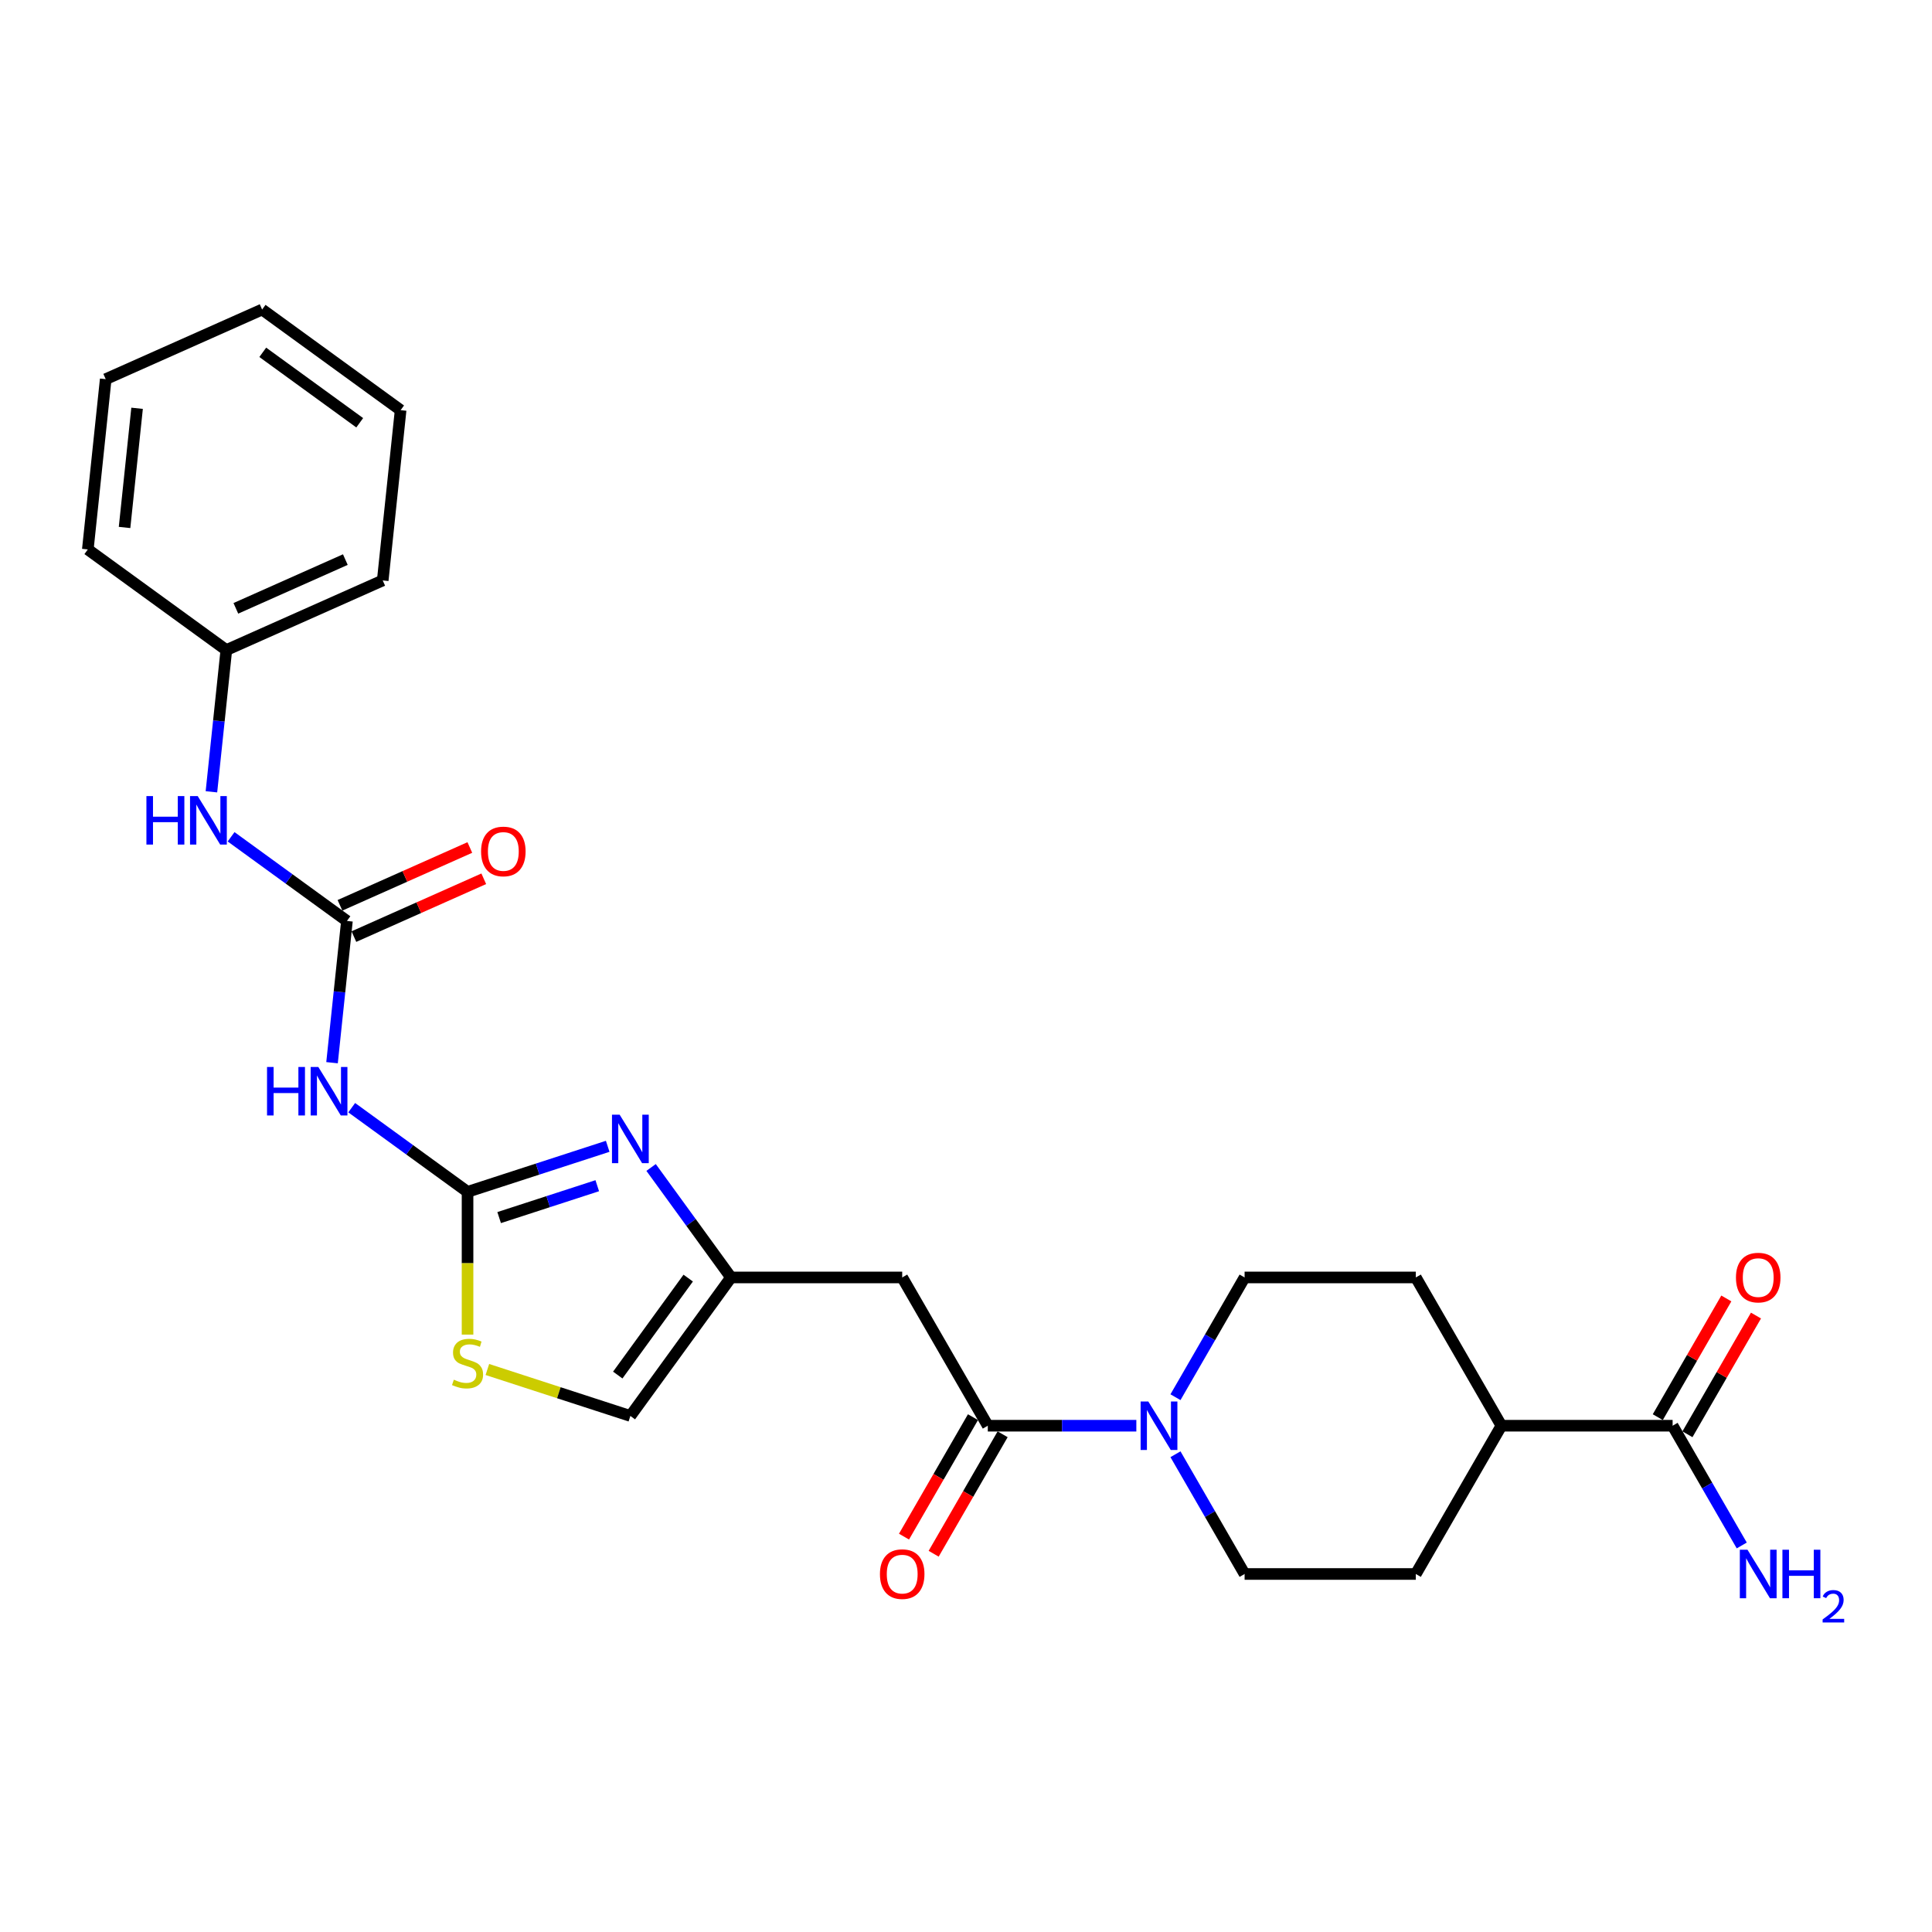 <?xml version='1.0' encoding='iso-8859-1'?>
<svg version='1.1' baseProfile='full'
              xmlns='http://www.w3.org/2000/svg'
                      xmlns:rdkit='http://www.rdkit.org/xml'
                      xmlns:xlink='http://www.w3.org/1999/xlink'
                  xml:space='preserve'
width='1000px' height='1000px' viewBox='0 0 1000 1000'>
<!-- END OF HEADER -->
<rect style='opacity:1.0;fill:#FFFFFF;stroke:none' width='1000' height='1000' x='0' y='0'> </rect>
<path class='bond-0' d='M 242.001,616.9 L 278.273,605.115' style='fill:none;fill-rule:evenodd;stroke:#000000;stroke-width:6px;stroke-linecap:butt;stroke-linejoin:miter;stroke-opacity:1' />
<path class='bond-0' d='M 278.273,605.115 L 314.545,593.329' style='fill:none;fill-rule:evenodd;stroke:#0000FF;stroke-width:6px;stroke-linecap:butt;stroke-linejoin:miter;stroke-opacity:1' />
<path class='bond-0' d='M 258.359,630.22 L 283.75,621.97' style='fill:none;fill-rule:evenodd;stroke:#000000;stroke-width:6px;stroke-linecap:butt;stroke-linejoin:miter;stroke-opacity:1' />
<path class='bond-0' d='M 283.75,621.97 L 309.14,613.72' style='fill:none;fill-rule:evenodd;stroke:#0000FF;stroke-width:6px;stroke-linecap:butt;stroke-linejoin:miter;stroke-opacity:1' />
<path class='bond-1' d='M 242.001,616.9 L 212.022,595.119' style='fill:none;fill-rule:evenodd;stroke:#000000;stroke-width:6px;stroke-linecap:butt;stroke-linejoin:miter;stroke-opacity:1' />
<path class='bond-1' d='M 212.022,595.119 L 182.043,573.338' style='fill:none;fill-rule:evenodd;stroke:#0000FF;stroke-width:6px;stroke-linecap:butt;stroke-linejoin:miter;stroke-opacity:1' />
<path class='bond-7' d='M 242.001,616.9 L 242.001,653.844' style='fill:none;fill-rule:evenodd;stroke:#000000;stroke-width:6px;stroke-linecap:butt;stroke-linejoin:miter;stroke-opacity:1' />
<path class='bond-7' d='M 242.001,653.844 L 242.001,690.787' style='fill:none;fill-rule:evenodd;stroke:#CCCC00;stroke-width:6px;stroke-linecap:butt;stroke-linejoin:miter;stroke-opacity:1' />
<path class='bond-5' d='M 337.004,604.28 L 357.684,632.744' style='fill:none;fill-rule:evenodd;stroke:#0000FF;stroke-width:6px;stroke-linecap:butt;stroke-linejoin:miter;stroke-opacity:1' />
<path class='bond-5' d='M 357.684,632.744 L 378.364,661.207' style='fill:none;fill-rule:evenodd;stroke:#000000;stroke-width:6px;stroke-linecap:butt;stroke-linejoin:miter;stroke-opacity:1' />
<path class='bond-3' d='M 171.862,550.051 L 175.717,513.368' style='fill:none;fill-rule:evenodd;stroke:#0000FF;stroke-width:6px;stroke-linecap:butt;stroke-linejoin:miter;stroke-opacity:1' />
<path class='bond-3' d='M 175.717,513.368 L 179.573,476.685' style='fill:none;fill-rule:evenodd;stroke:#000000;stroke-width:6px;stroke-linecap:butt;stroke-linejoin:miter;stroke-opacity:1' />
<path class='bond-2' d='M 511.285,737.95 L 466.978,661.207' style='fill:none;fill-rule:evenodd;stroke:#000000;stroke-width:6px;stroke-linecap:butt;stroke-linejoin:miter;stroke-opacity:1' />
<path class='bond-4' d='M 511.285,737.95 L 549.726,737.95' style='fill:none;fill-rule:evenodd;stroke:#000000;stroke-width:6px;stroke-linecap:butt;stroke-linejoin:miter;stroke-opacity:1' />
<path class='bond-4' d='M 549.726,737.95 L 588.167,737.95' style='fill:none;fill-rule:evenodd;stroke:#0000FF;stroke-width:6px;stroke-linecap:butt;stroke-linejoin:miter;stroke-opacity:1' />
<path class='bond-15' d='M 503.611,733.519 L 485.76,764.438' style='fill:none;fill-rule:evenodd;stroke:#000000;stroke-width:6px;stroke-linecap:butt;stroke-linejoin:miter;stroke-opacity:1' />
<path class='bond-15' d='M 485.76,764.438 L 467.909,795.356' style='fill:none;fill-rule:evenodd;stroke:#FF0000;stroke-width:6px;stroke-linecap:butt;stroke-linejoin:miter;stroke-opacity:1' />
<path class='bond-15' d='M 518.96,742.38 L 501.109,773.299' style='fill:none;fill-rule:evenodd;stroke:#000000;stroke-width:6px;stroke-linecap:butt;stroke-linejoin:miter;stroke-opacity:1' />
<path class='bond-15' d='M 501.109,773.299 L 483.258,804.218' style='fill:none;fill-rule:evenodd;stroke:#FF0000;stroke-width:6px;stroke-linecap:butt;stroke-linejoin:miter;stroke-opacity:1' />
<path class='bond-10' d='M 179.573,476.685 L 149.594,454.904' style='fill:none;fill-rule:evenodd;stroke:#000000;stroke-width:6px;stroke-linecap:butt;stroke-linejoin:miter;stroke-opacity:1' />
<path class='bond-10' d='M 149.594,454.904 L 119.615,433.123' style='fill:none;fill-rule:evenodd;stroke:#0000FF;stroke-width:6px;stroke-linecap:butt;stroke-linejoin:miter;stroke-opacity:1' />
<path class='bond-14' d='M 183.177,484.781 L 216.786,469.817' style='fill:none;fill-rule:evenodd;stroke:#000000;stroke-width:6px;stroke-linecap:butt;stroke-linejoin:miter;stroke-opacity:1' />
<path class='bond-14' d='M 216.786,469.817 L 250.395,454.853' style='fill:none;fill-rule:evenodd;stroke:#FF0000;stroke-width:6px;stroke-linecap:butt;stroke-linejoin:miter;stroke-opacity:1' />
<path class='bond-14' d='M 175.969,468.59 L 209.577,453.626' style='fill:none;fill-rule:evenodd;stroke:#000000;stroke-width:6px;stroke-linecap:butt;stroke-linejoin:miter;stroke-opacity:1' />
<path class='bond-14' d='M 209.577,453.626 L 243.186,438.663' style='fill:none;fill-rule:evenodd;stroke:#FF0000;stroke-width:6px;stroke-linecap:butt;stroke-linejoin:miter;stroke-opacity:1' />
<path class='bond-12' d='M 608.423,723.187 L 626.315,692.197' style='fill:none;fill-rule:evenodd;stroke:#0000FF;stroke-width:6px;stroke-linecap:butt;stroke-linejoin:miter;stroke-opacity:1' />
<path class='bond-12' d='M 626.315,692.197 L 644.207,661.207' style='fill:none;fill-rule:evenodd;stroke:#000000;stroke-width:6px;stroke-linecap:butt;stroke-linejoin:miter;stroke-opacity:1' />
<path class='bond-13' d='M 608.423,752.713 L 626.315,783.702' style='fill:none;fill-rule:evenodd;stroke:#0000FF;stroke-width:6px;stroke-linecap:butt;stroke-linejoin:miter;stroke-opacity:1' />
<path class='bond-13' d='M 626.315,783.702 L 644.207,814.692' style='fill:none;fill-rule:evenodd;stroke:#000000;stroke-width:6px;stroke-linecap:butt;stroke-linejoin:miter;stroke-opacity:1' />
<path class='bond-6' d='M 378.364,661.207 L 466.978,661.207' style='fill:none;fill-rule:evenodd;stroke:#000000;stroke-width:6px;stroke-linecap:butt;stroke-linejoin:miter;stroke-opacity:1' />
<path class='bond-26' d='M 378.364,661.207 L 326.278,732.898' style='fill:none;fill-rule:evenodd;stroke:#000000;stroke-width:6px;stroke-linecap:butt;stroke-linejoin:miter;stroke-opacity:1' />
<path class='bond-26' d='M 356.213,661.544 L 319.753,711.727' style='fill:none;fill-rule:evenodd;stroke:#000000;stroke-width:6px;stroke-linecap:butt;stroke-linejoin:miter;stroke-opacity:1' />
<path class='bond-9' d='M 252.262,708.849 L 289.27,720.873' style='fill:none;fill-rule:evenodd;stroke:#CCCC00;stroke-width:6px;stroke-linecap:butt;stroke-linejoin:miter;stroke-opacity:1' />
<path class='bond-9' d='M 289.27,720.873 L 326.278,732.898' style='fill:none;fill-rule:evenodd;stroke:#000000;stroke-width:6px;stroke-linecap:butt;stroke-linejoin:miter;stroke-opacity:1' />
<path class='bond-8' d='M 865.743,737.95 L 777.128,737.95' style='fill:none;fill-rule:evenodd;stroke:#000000;stroke-width:6px;stroke-linecap:butt;stroke-linejoin:miter;stroke-opacity:1' />
<path class='bond-16' d='M 873.417,742.38 L 891.155,711.657' style='fill:none;fill-rule:evenodd;stroke:#000000;stroke-width:6px;stroke-linecap:butt;stroke-linejoin:miter;stroke-opacity:1' />
<path class='bond-16' d='M 891.155,711.657 L 908.893,680.933' style='fill:none;fill-rule:evenodd;stroke:#FF0000;stroke-width:6px;stroke-linecap:butt;stroke-linejoin:miter;stroke-opacity:1' />
<path class='bond-16' d='M 858.068,733.519 L 875.807,702.795' style='fill:none;fill-rule:evenodd;stroke:#000000;stroke-width:6px;stroke-linecap:butt;stroke-linejoin:miter;stroke-opacity:1' />
<path class='bond-16' d='M 875.807,702.795 L 893.545,672.072' style='fill:none;fill-rule:evenodd;stroke:#FF0000;stroke-width:6px;stroke-linecap:butt;stroke-linejoin:miter;stroke-opacity:1' />
<path class='bond-19' d='M 865.743,737.95 L 883.634,768.939' style='fill:none;fill-rule:evenodd;stroke:#000000;stroke-width:6px;stroke-linecap:butt;stroke-linejoin:miter;stroke-opacity:1' />
<path class='bond-19' d='M 883.634,768.939 L 901.526,799.929' style='fill:none;fill-rule:evenodd;stroke:#0000FF;stroke-width:6px;stroke-linecap:butt;stroke-linejoin:miter;stroke-opacity:1' />
<path class='bond-20' d='M 109.434,409.836 L 113.289,373.153' style='fill:none;fill-rule:evenodd;stroke:#0000FF;stroke-width:6px;stroke-linecap:butt;stroke-linejoin:miter;stroke-opacity:1' />
<path class='bond-20' d='M 113.289,373.153 L 117.145,336.47' style='fill:none;fill-rule:evenodd;stroke:#000000;stroke-width:6px;stroke-linecap:butt;stroke-linejoin:miter;stroke-opacity:1' />
<path class='bond-11' d='M 777.128,737.95 L 732.821,814.692' style='fill:none;fill-rule:evenodd;stroke:#000000;stroke-width:6px;stroke-linecap:butt;stroke-linejoin:miter;stroke-opacity:1' />
<path class='bond-28' d='M 777.128,737.95 L 732.821,661.207' style='fill:none;fill-rule:evenodd;stroke:#000000;stroke-width:6px;stroke-linecap:butt;stroke-linejoin:miter;stroke-opacity:1' />
<path class='bond-17' d='M 644.207,661.207 L 732.821,661.207' style='fill:none;fill-rule:evenodd;stroke:#000000;stroke-width:6px;stroke-linecap:butt;stroke-linejoin:miter;stroke-opacity:1' />
<path class='bond-18' d='M 644.207,814.692 L 732.821,814.692' style='fill:none;fill-rule:evenodd;stroke:#000000;stroke-width:6px;stroke-linecap:butt;stroke-linejoin:miter;stroke-opacity:1' />
<path class='bond-21' d='M 117.145,336.47 L 198.098,300.428' style='fill:none;fill-rule:evenodd;stroke:#000000;stroke-width:6px;stroke-linecap:butt;stroke-linejoin:miter;stroke-opacity:1' />
<path class='bond-21' d='M 122.079,314.873 L 178.747,289.643' style='fill:none;fill-rule:evenodd;stroke:#000000;stroke-width:6px;stroke-linecap:butt;stroke-linejoin:miter;stroke-opacity:1' />
<path class='bond-22' d='M 117.145,336.47 L 45.455,284.384' style='fill:none;fill-rule:evenodd;stroke:#000000;stroke-width:6px;stroke-linecap:butt;stroke-linejoin:miter;stroke-opacity:1' />
<path class='bond-24' d='M 198.098,300.428 L 207.361,212.299' style='fill:none;fill-rule:evenodd;stroke:#000000;stroke-width:6px;stroke-linecap:butt;stroke-linejoin:miter;stroke-opacity:1' />
<path class='bond-23' d='M 45.455,284.384 L 54.717,196.255' style='fill:none;fill-rule:evenodd;stroke:#000000;stroke-width:6px;stroke-linecap:butt;stroke-linejoin:miter;stroke-opacity:1' />
<path class='bond-23' d='M 64.47,273.017 L 70.954,211.327' style='fill:none;fill-rule:evenodd;stroke:#000000;stroke-width:6px;stroke-linecap:butt;stroke-linejoin:miter;stroke-opacity:1' />
<path class='bond-25' d='M 54.717,196.255 L 135.67,160.212' style='fill:none;fill-rule:evenodd;stroke:#000000;stroke-width:6px;stroke-linecap:butt;stroke-linejoin:miter;stroke-opacity:1' />
<path class='bond-27' d='M 207.361,212.299 L 135.67,160.212' style='fill:none;fill-rule:evenodd;stroke:#000000;stroke-width:6px;stroke-linecap:butt;stroke-linejoin:miter;stroke-opacity:1' />
<path class='bond-27' d='M 186.19,218.824 L 136.007,182.364' style='fill:none;fill-rule:evenodd;stroke:#000000;stroke-width:6px;stroke-linecap:butt;stroke-linejoin:miter;stroke-opacity:1' />
<path  class='atom-1' d='M 320.73 576.969
L 328.954 590.261
Q 329.769 591.573, 331.081 593.948
Q 332.392 596.323, 332.463 596.464
L 332.463 576.969
L 335.795 576.969
L 335.795 602.065
L 332.357 602.065
L 323.531 587.532
Q 322.503 585.831, 321.404 583.881
Q 320.341 581.932, 320.022 581.329
L 320.022 602.065
L 316.761 602.065
L 316.761 576.969
L 320.73 576.969
' fill='#0000FF'/>
<path  class='atom-2' d='M 138.214 552.266
L 141.617 552.266
L 141.617 562.936
L 154.448 562.936
L 154.448 552.266
L 157.851 552.266
L 157.851 577.362
L 154.448 577.362
L 154.448 565.771
L 141.617 565.771
L 141.617 577.362
L 138.214 577.362
L 138.214 552.266
' fill='#0000FF'/>
<path  class='atom-2' d='M 164.763 552.266
L 172.986 565.558
Q 173.801 566.87, 175.113 569.245
Q 176.424 571.62, 176.495 571.761
L 176.495 552.266
L 179.827 552.266
L 179.827 577.362
L 176.389 577.362
L 167.563 562.829
Q 166.535 561.128, 165.436 559.178
Q 164.373 557.229, 164.054 556.626
L 164.054 577.362
L 160.793 577.362
L 160.793 552.266
L 164.763 552.266
' fill='#0000FF'/>
<path  class='atom-5' d='M 594.352 725.402
L 602.576 738.694
Q 603.391 740.006, 604.703 742.38
Q 606.014 744.755, 606.085 744.897
L 606.085 725.402
L 609.417 725.402
L 609.417 750.497
L 605.979 750.497
L 597.153 735.965
Q 596.125 734.263, 595.026 732.314
Q 593.963 730.364, 593.644 729.762
L 593.644 750.497
L 590.383 750.497
L 590.383 725.402
L 594.352 725.402
' fill='#0000FF'/>
<path  class='atom-8' d='M 234.911 714.128
Q 235.195 714.234, 236.365 714.73
Q 237.534 715.227, 238.81 715.546
Q 240.122 715.829, 241.398 715.829
Q 243.773 715.829, 245.155 714.695
Q 246.538 713.525, 246.538 711.505
Q 246.538 710.123, 245.829 709.272
Q 245.155 708.421, 244.092 707.96
Q 243.028 707.5, 241.256 706.968
Q 239.023 706.294, 237.676 705.656
Q 236.365 705.018, 235.408 703.671
Q 234.486 702.324, 234.486 700.056
Q 234.486 696.901, 236.613 694.952
Q 238.775 693.002, 243.028 693.002
Q 245.935 693.002, 249.231 694.385
L 248.416 697.114
Q 245.403 695.873, 243.135 695.873
Q 240.689 695.873, 239.342 696.901
Q 237.995 697.894, 238.031 699.631
Q 238.031 700.978, 238.704 701.793
Q 239.413 702.608, 240.405 703.069
Q 241.433 703.53, 243.135 704.061
Q 245.403 704.77, 246.75 705.479
Q 248.097 706.188, 249.054 707.641
Q 250.047 709.059, 250.047 711.505
Q 250.047 714.979, 247.707 716.857
Q 245.403 718.7, 241.54 718.7
Q 239.307 718.7, 237.605 718.204
Q 235.939 717.743, 233.954 716.928
L 234.911 714.128
' fill='#CCCC00'/>
<path  class='atom-11' d='M 75.786 412.051
L 79.189 412.051
L 79.189 422.72
L 92.02 422.72
L 92.02 412.051
L 95.423 412.051
L 95.423 437.147
L 92.02 437.147
L 92.02 425.556
L 79.189 425.556
L 79.189 437.147
L 75.786 437.147
L 75.786 412.051
' fill='#0000FF'/>
<path  class='atom-11' d='M 102.335 412.051
L 110.558 425.343
Q 111.374 426.655, 112.685 429.03
Q 113.997 431.405, 114.068 431.546
L 114.068 412.051
L 117.399 412.051
L 117.399 437.147
L 113.961 437.147
L 105.135 422.614
Q 104.107 420.913, 103.009 418.963
Q 101.945 417.014, 101.626 416.411
L 101.626 437.147
L 98.365 437.147
L 98.365 412.051
L 102.335 412.051
' fill='#0000FF'/>
<path  class='atom-15' d='M 249.006 440.713
Q 249.006 434.688, 251.984 431.32
Q 254.961 427.953, 260.526 427.953
Q 266.091 427.953, 269.068 431.32
Q 272.046 434.688, 272.046 440.713
Q 272.046 446.81, 269.033 450.284
Q 266.02 453.722, 260.526 453.722
Q 254.996 453.722, 251.984 450.284
Q 249.006 446.846, 249.006 440.713
M 260.526 450.886
Q 264.354 450.886, 266.41 448.334
Q 268.501 445.747, 268.501 440.713
Q 268.501 435.787, 266.41 433.305
Q 264.354 430.789, 260.526 430.789
Q 256.698 430.789, 254.607 433.27
Q 252.551 435.751, 252.551 440.713
Q 252.551 445.782, 254.607 448.334
Q 256.698 450.886, 260.526 450.886
' fill='#FF0000'/>
<path  class='atom-16' d='M 455.458 814.763
Q 455.458 808.737, 458.436 805.37
Q 461.413 802.002, 466.978 802.002
Q 472.543 802.002, 475.521 805.37
Q 478.498 808.737, 478.498 814.763
Q 478.498 820.859, 475.485 824.333
Q 472.472 827.771, 466.978 827.771
Q 461.449 827.771, 458.436 824.333
Q 455.458 820.895, 455.458 814.763
M 466.978 824.936
Q 470.806 824.936, 472.862 822.384
Q 474.954 819.796, 474.954 814.763
Q 474.954 809.836, 472.862 807.355
Q 470.806 804.838, 466.978 804.838
Q 463.15 804.838, 461.059 807.319
Q 459.003 809.8, 459.003 814.763
Q 459.003 819.832, 461.059 822.384
Q 463.15 824.936, 466.978 824.936
' fill='#FF0000'/>
<path  class='atom-17' d='M 898.53 661.278
Q 898.53 655.253, 901.507 651.885
Q 904.485 648.518, 910.05 648.518
Q 915.615 648.518, 918.592 651.885
Q 921.57 655.253, 921.57 661.278
Q 921.57 667.375, 918.557 670.849
Q 915.544 674.287, 910.05 674.287
Q 904.52 674.287, 901.507 670.849
Q 898.53 667.41, 898.53 661.278
M 910.05 671.451
Q 913.878 671.451, 915.934 668.899
Q 918.025 666.312, 918.025 661.278
Q 918.025 656.351, 915.934 653.87
Q 913.878 651.354, 910.05 651.354
Q 906.222 651.354, 904.13 653.835
Q 902.074 656.316, 902.074 661.278
Q 902.074 666.347, 904.13 668.899
Q 906.222 671.451, 910.05 671.451
' fill='#FF0000'/>
<path  class='atom-20' d='M 904.502 802.144
L 912.726 815.436
Q 913.541 816.748, 914.853 819.123
Q 916.164 821.498, 916.235 821.639
L 916.235 802.144
L 919.567 802.144
L 919.567 827.24
L 916.129 827.24
L 907.303 812.707
Q 906.275 811.006, 905.176 809.056
Q 904.113 807.107, 903.794 806.504
L 903.794 827.24
L 900.533 827.24
L 900.533 802.144
L 904.502 802.144
' fill='#0000FF'/>
<path  class='atom-20' d='M 922.58 802.144
L 925.983 802.144
L 925.983 812.813
L 938.814 812.813
L 938.814 802.144
L 942.217 802.144
L 942.217 827.24
L 938.814 827.24
L 938.814 815.649
L 925.983 815.649
L 925.983 827.24
L 922.58 827.24
L 922.58 802.144
' fill='#0000FF'/>
<path  class='atom-20' d='M 943.433 826.359
Q 944.041 824.792, 945.492 823.926
Q 946.942 823.037, 948.954 823.037
Q 951.457 823.037, 952.861 824.394
Q 954.265 825.751, 954.265 828.161
Q 954.265 830.617, 952.44 832.91
Q 950.639 835.202, 946.896 837.916
L 954.545 837.916
L 954.545 839.788
L 943.386 839.788
L 943.386 838.22
Q 946.474 836.021, 948.299 834.383
Q 950.147 832.746, 951.036 831.272
Q 951.925 829.798, 951.925 828.278
Q 951.925 826.687, 951.13 825.798
Q 950.335 824.909, 948.954 824.909
Q 947.621 824.909, 946.732 825.447
Q 945.843 825.985, 945.211 827.178
L 943.433 826.359
' fill='#0000FF'/>
</svg>
